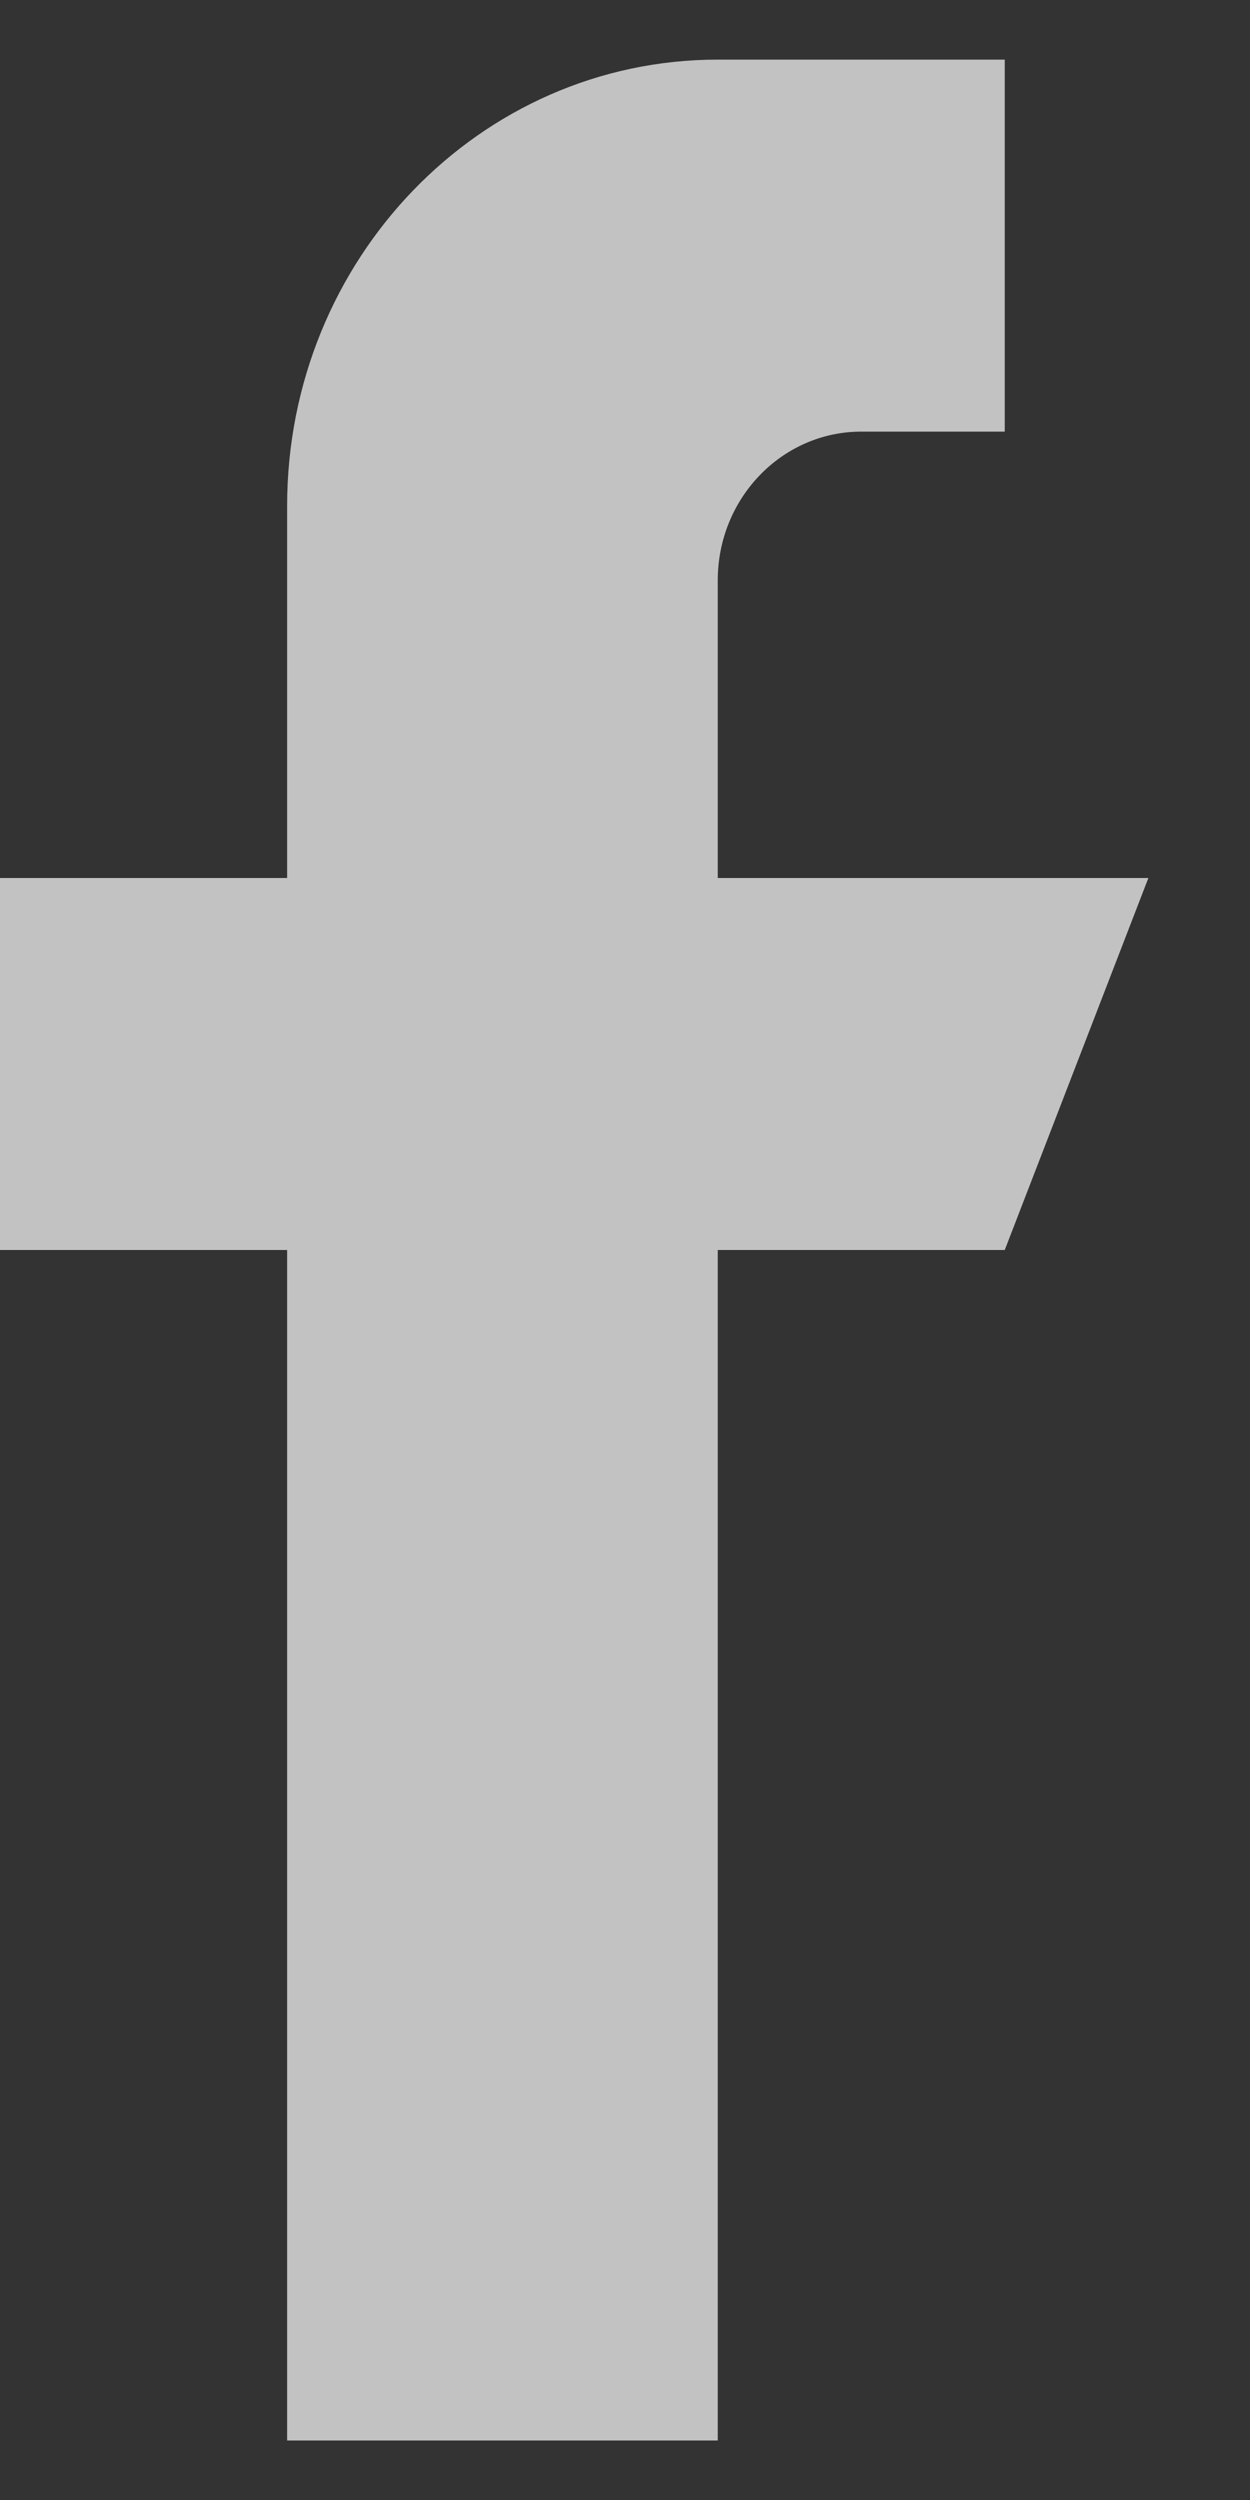 <svg width="10" height="20" viewBox="0 0 10 20" fill="none" xmlns="http://www.w3.org/2000/svg">
<rect x="0" y="0" width="10" height="20" fill="#333333" stroke="none"/>
<g opacity="0.7">
<path d="M5.742 7.024V4.643C5.742 3.986 6.256 3.453 6.89 3.453H8.038V0.477H5.742C3.839 0.477 2.297 2.075 2.297 4.048V7.024H0V10H2.297V19.524H5.742V10H8.038L9.187 7.024H5.742Z" fill="white"/>
</g>
</svg>
